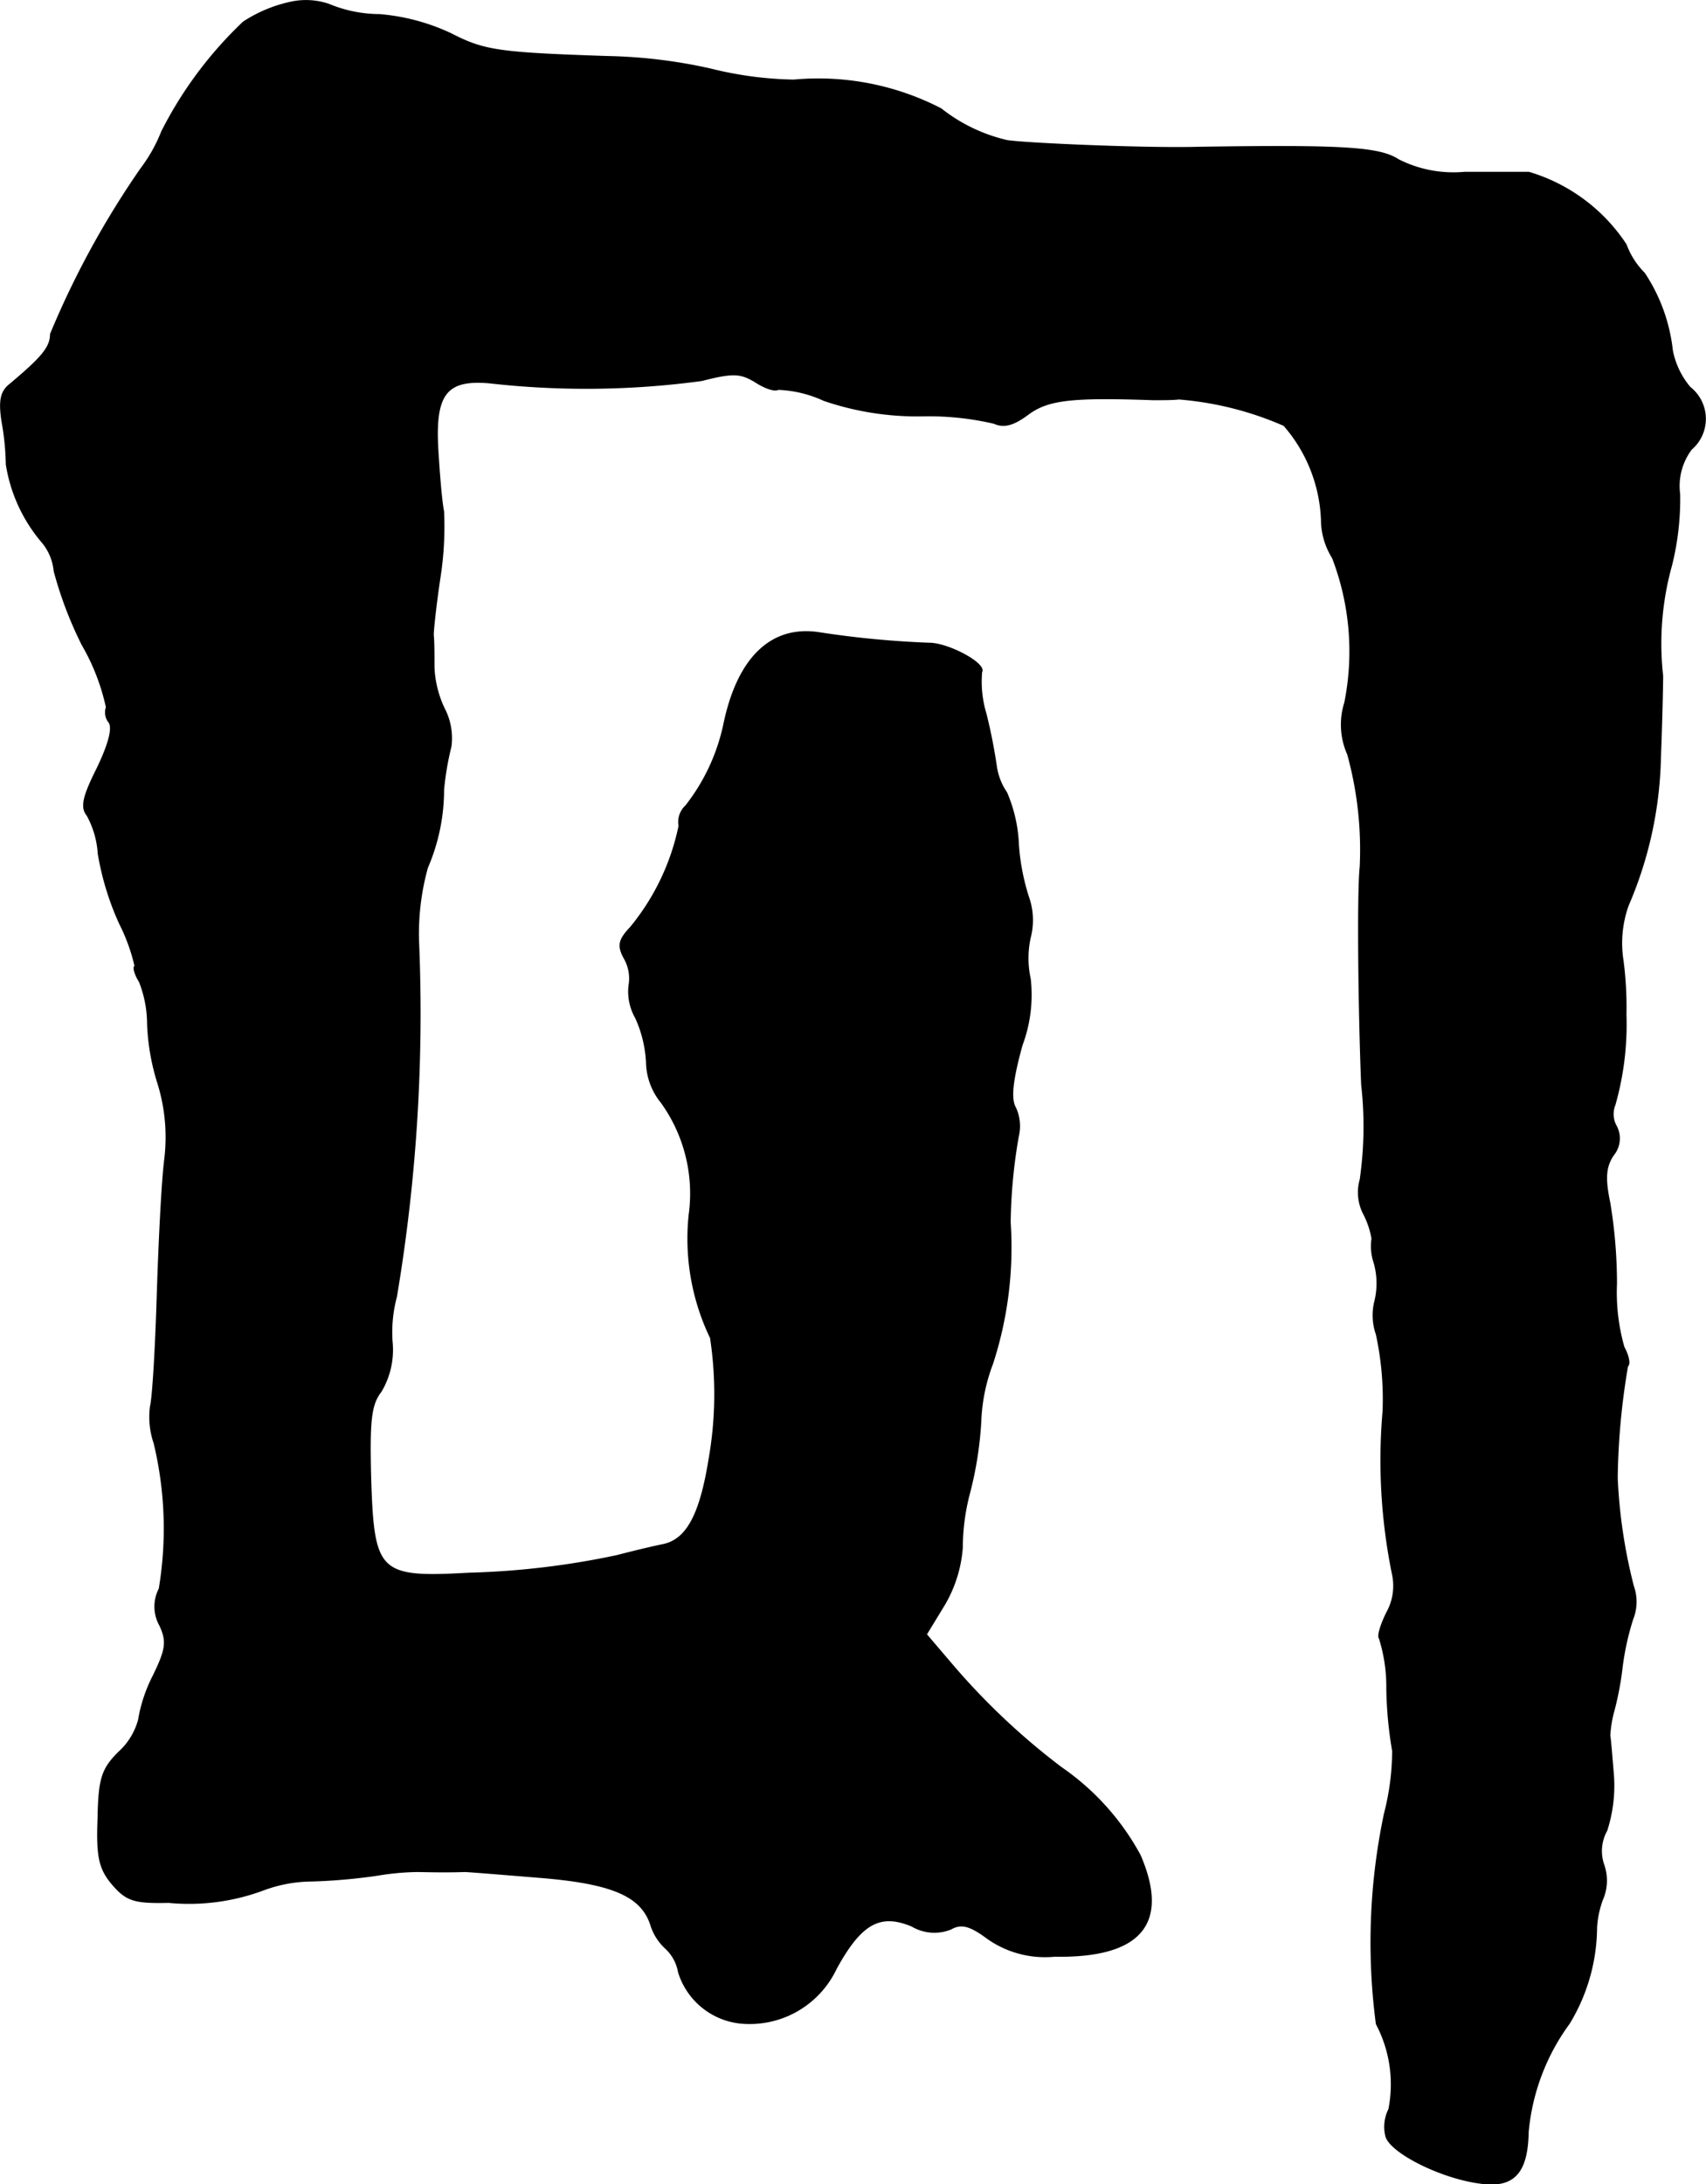 <?xml version="1.0" encoding="UTF-8"?>
<svg xmlns="http://www.w3.org/2000/svg"
     version="1.1"
     width="4.954mm"
     height="6.342mm"
     viewBox="0 0 14.042 17.978">
   <defs>
      <style type="text/css"><![CDATA[
      .a {
        stroke: #000;
        stroke-linecap: round;
        stroke-linejoin: round;
        stroke-width: 0.01px;
      }
    ]]></style>
   </defs>
   <path class="a"
         d="M2.397.018a1.15,1.15,0,0,0-.394.164,3.285,3.285,0,0,0-.672.902,1.271,1.271,0,0,1-.17.303,7.286,7.286,0,0,0-.745,1.363c0,.109-.073.194-.333.412-.079.061-.091.139-.067.303a2.156,2.156,0,0,1,.036.357,1.298,1.298,0,0,0,.291.636.431.431,0,0,1,.103.242,3.215,3.215,0,0,0,.23.606,1.766,1.766,0,0,1,.2.515.13.13,0,0,0,.024.127c.03.055-.012.194-.103.382-.115.23-.133.315-.079.382a.753.753,0,0,1,.091.315,2.315,2.315,0,0,0,.176.575,1.513,1.513,0,0,1,.127.351c-.018,0-.006.061.036.127a.954.954,0,0,1,.067.351,1.856,1.856,0,0,0,.085.485,1.496,1.496,0,0,1,.055.636c-.024.2-.048.709-.061,1.127s-.036.818-.055.896a.664.664,0,0,0,.03.303,3.004,3.004,0,0,1,.042,1.199.317.317,0,0,0,.006.303c.061.133.048.2-.055.412a1.239,1.239,0,0,0-.121.363.55.55,0,0,1-.164.267c-.139.139-.164.218-.17.551-.012.315.012.412.121.539.115.133.182.151.46.145a1.754,1.754,0,0,0,.781-.103,1.154,1.154,0,0,1,.394-.073,4.677,4.677,0,0,0,.545-.048,2.125,2.125,0,0,1,.321-.03c.067,0,.206.006.394,0,.036,0,.321.024.618.048.594.048.836.151.915.388a.439.439,0,0,0,.127.2.351.351,0,0,1,.103.194.598.598,0,0,0,.515.418.787.787,0,0,0,.781-.448c.206-.376.363-.46.624-.351a.362.362,0,0,0,.321.024c.085-.048.157-.03.303.079a.822.822,0,0,0,.551.145c.709.012.945-.267.703-.83a2.078,2.078,0,0,0-.648-.721,5.701,5.701,0,0,1-.915-.866L7.624,13.452l.151-.248a1.087,1.087,0,0,0,.145-.466A1.772,1.772,0,0,1,7.981,12.283a3.007,3.007,0,0,0,.091-.581,1.482,1.482,0,0,1,.097-.478,3.091,3.091,0,0,0,.145-1.163,4.382,4.382,0,0,1,.067-.709.357.357,0,0,0-.024-.236c-.042-.073-.024-.23.055-.515a1.179,1.179,0,0,0,.067-.545.792.792,0,0,1,0-.339.57.57,0,0,0-.006-.309,1.809,1.809,0,0,1-.091-.454,1.204,1.204,0,0,0-.097-.43.514.514,0,0,1-.085-.218,4.332,4.332,0,0,0-.085-.43.918.918,0,0,1-.036-.345c.042-.067-.273-.236-.43-.236a7.843,7.843,0,0,1-.896-.085c-.4-.067-.678.2-.793.745a1.637,1.637,0,0,1-.315.678.179.179,0,0,0-.055.164,1.925,1.925,0,0,1-.4.836c-.097.103-.109.151-.048.26a.333.333,0,0,1,.036.218.436.436,0,0,0,.055.267A1.004,1.004,0,0,1,5.322,8.746a.539.539,0,0,0,.121.327,1.283,1.283,0,0,1,.23.927A1.882,1.882,0,0,0,5.849,11.011a3.081,3.081,0,0,1-.012.999c-.073.454-.182.66-.376.703-.091.018-.267.061-.382.091a6.643,6.643,0,0,1-1.217.145c-.745.042-.787,0-.812-.775-.012-.478,0-.612.085-.721a.672.672,0,0,0,.091-.412,1.126,1.126,0,0,1,.036-.369,14.088,14.088,0,0,0,.182-2.925,2.028,2.028,0,0,1,.073-.606,1.622,1.622,0,0,0,.133-.642,2.421,2.421,0,0,1,.061-.357.527.527,0,0,0-.055-.309.875.875,0,0,1-.085-.339c0-.097,0-.218-.006-.267,0-.048.024-.267.055-.472a2.735,2.735,0,0,0,.03-.545c-.018-.091-.036-.321-.048-.521-.024-.448.073-.569.424-.539A7.087,7.087,0,0,0,5.776,3.131c.26-.067.321-.061.442.012.073.048.157.079.188.061a.983.983,0,0,1,.376.091,2.376,2.376,0,0,0,.812.127,2.369,2.369,0,0,1,.588.061c.079.036.157.018.279-.073.164-.121.351-.145,1.03-.121.073,0,.17,0,.212-.006a2.681,2.681,0,0,1,.866.218,1.256,1.256,0,0,1,.309.775.594.594,0,0,0,.091.315A2.144,2.144,0,0,1,11.07,5.784a.598.598,0,0,0,.024.424,2.959,2.959,0,0,1,.103.927c-.024.224-.012,1.205.012,1.793a3.061,3.061,0,0,1-.012.781.384.384,0,0,0,.03.285.705.705,0,0,1,.067.2.428.428,0,0,0,.018.2.62.62,0,0,1,.006.315.471.471,0,0,0,.012.273,2.521,2.521,0,0,1,.055.636,4.674,4.674,0,0,0,.079,1.345.451.451,0,0,1-.048.309c-.048.097-.079.194-.061.212a1.333,1.333,0,0,1,.061.418,3.311,3.311,0,0,0,.048.509,2.074,2.074,0,0,1-.067.515,5.13,5.13,0,0,0-.067,1.732,1.063,1.063,0,0,1,.103.703.319.319,0,0,0-.024.224c.042.133.448.339.769.382.279.042.394-.079.4-.418a1.78,1.78,0,0,1,.339-.896,1.539,1.539,0,0,0,.224-.787.803.803,0,0,1,.048-.23.39.39,0,0,0,.012-.285.347.347,0,0,1,.024-.285,1.202,1.202,0,0,0,.055-.454c-.012-.145-.024-.297-.03-.327a.953.953,0,0,1,.036-.212,2.615,2.615,0,0,0,.067-.363,2.217,2.217,0,0,1,.085-.382.384.384,0,0,0,.006-.273,4.327,4.327,0,0,1-.133-.89,5.84,5.84,0,0,1,.085-.921c.024-.018.006-.091-.03-.157a1.647,1.647,0,0,1-.061-.521,4.106,4.106,0,0,0-.055-.666c-.042-.2-.036-.297.03-.394a.215.215,0,0,0,.024-.236.203.203,0,0,1-.012-.176,2.423,2.423,0,0,0,.091-.745,2.975,2.975,0,0,0-.024-.442.921.921,0,0,1,.042-.454,3.239,3.239,0,0,0,.266-1.224c.012-.303.018-.6.018-.666a2.396,2.396,0,0,1,.073-.909,2.254,2.254,0,0,0,.067-.588.503.503,0,0,1,.097-.369.329.329,0,0,0-.012-.509.67.67,0,0,1-.145-.303,1.43,1.43,0,0,0-.23-.636.65.65,0,0,1-.151-.236,1.453,1.453,0,0,0-.8-.594h-.527a1.002,1.002,0,0,1-.545-.103c-.157-.103-.454-.121-1.647-.103-.424.012-1.405-.03-1.575-.055A1.375,1.375,0,0,1,7.745.896,2.199,2.199,0,0,0,6.533.66,3.02,3.02,0,0,1,5.849.569a4.24,4.24,0,0,0-.848-.103C4.092.436,3.983.417,3.711.278A1.708,1.708,0,0,0,3.123.121a1.095,1.095,0,0,1-.418-.085A.586.586,0,0,0,2.397.018Z"/>
</svg>

